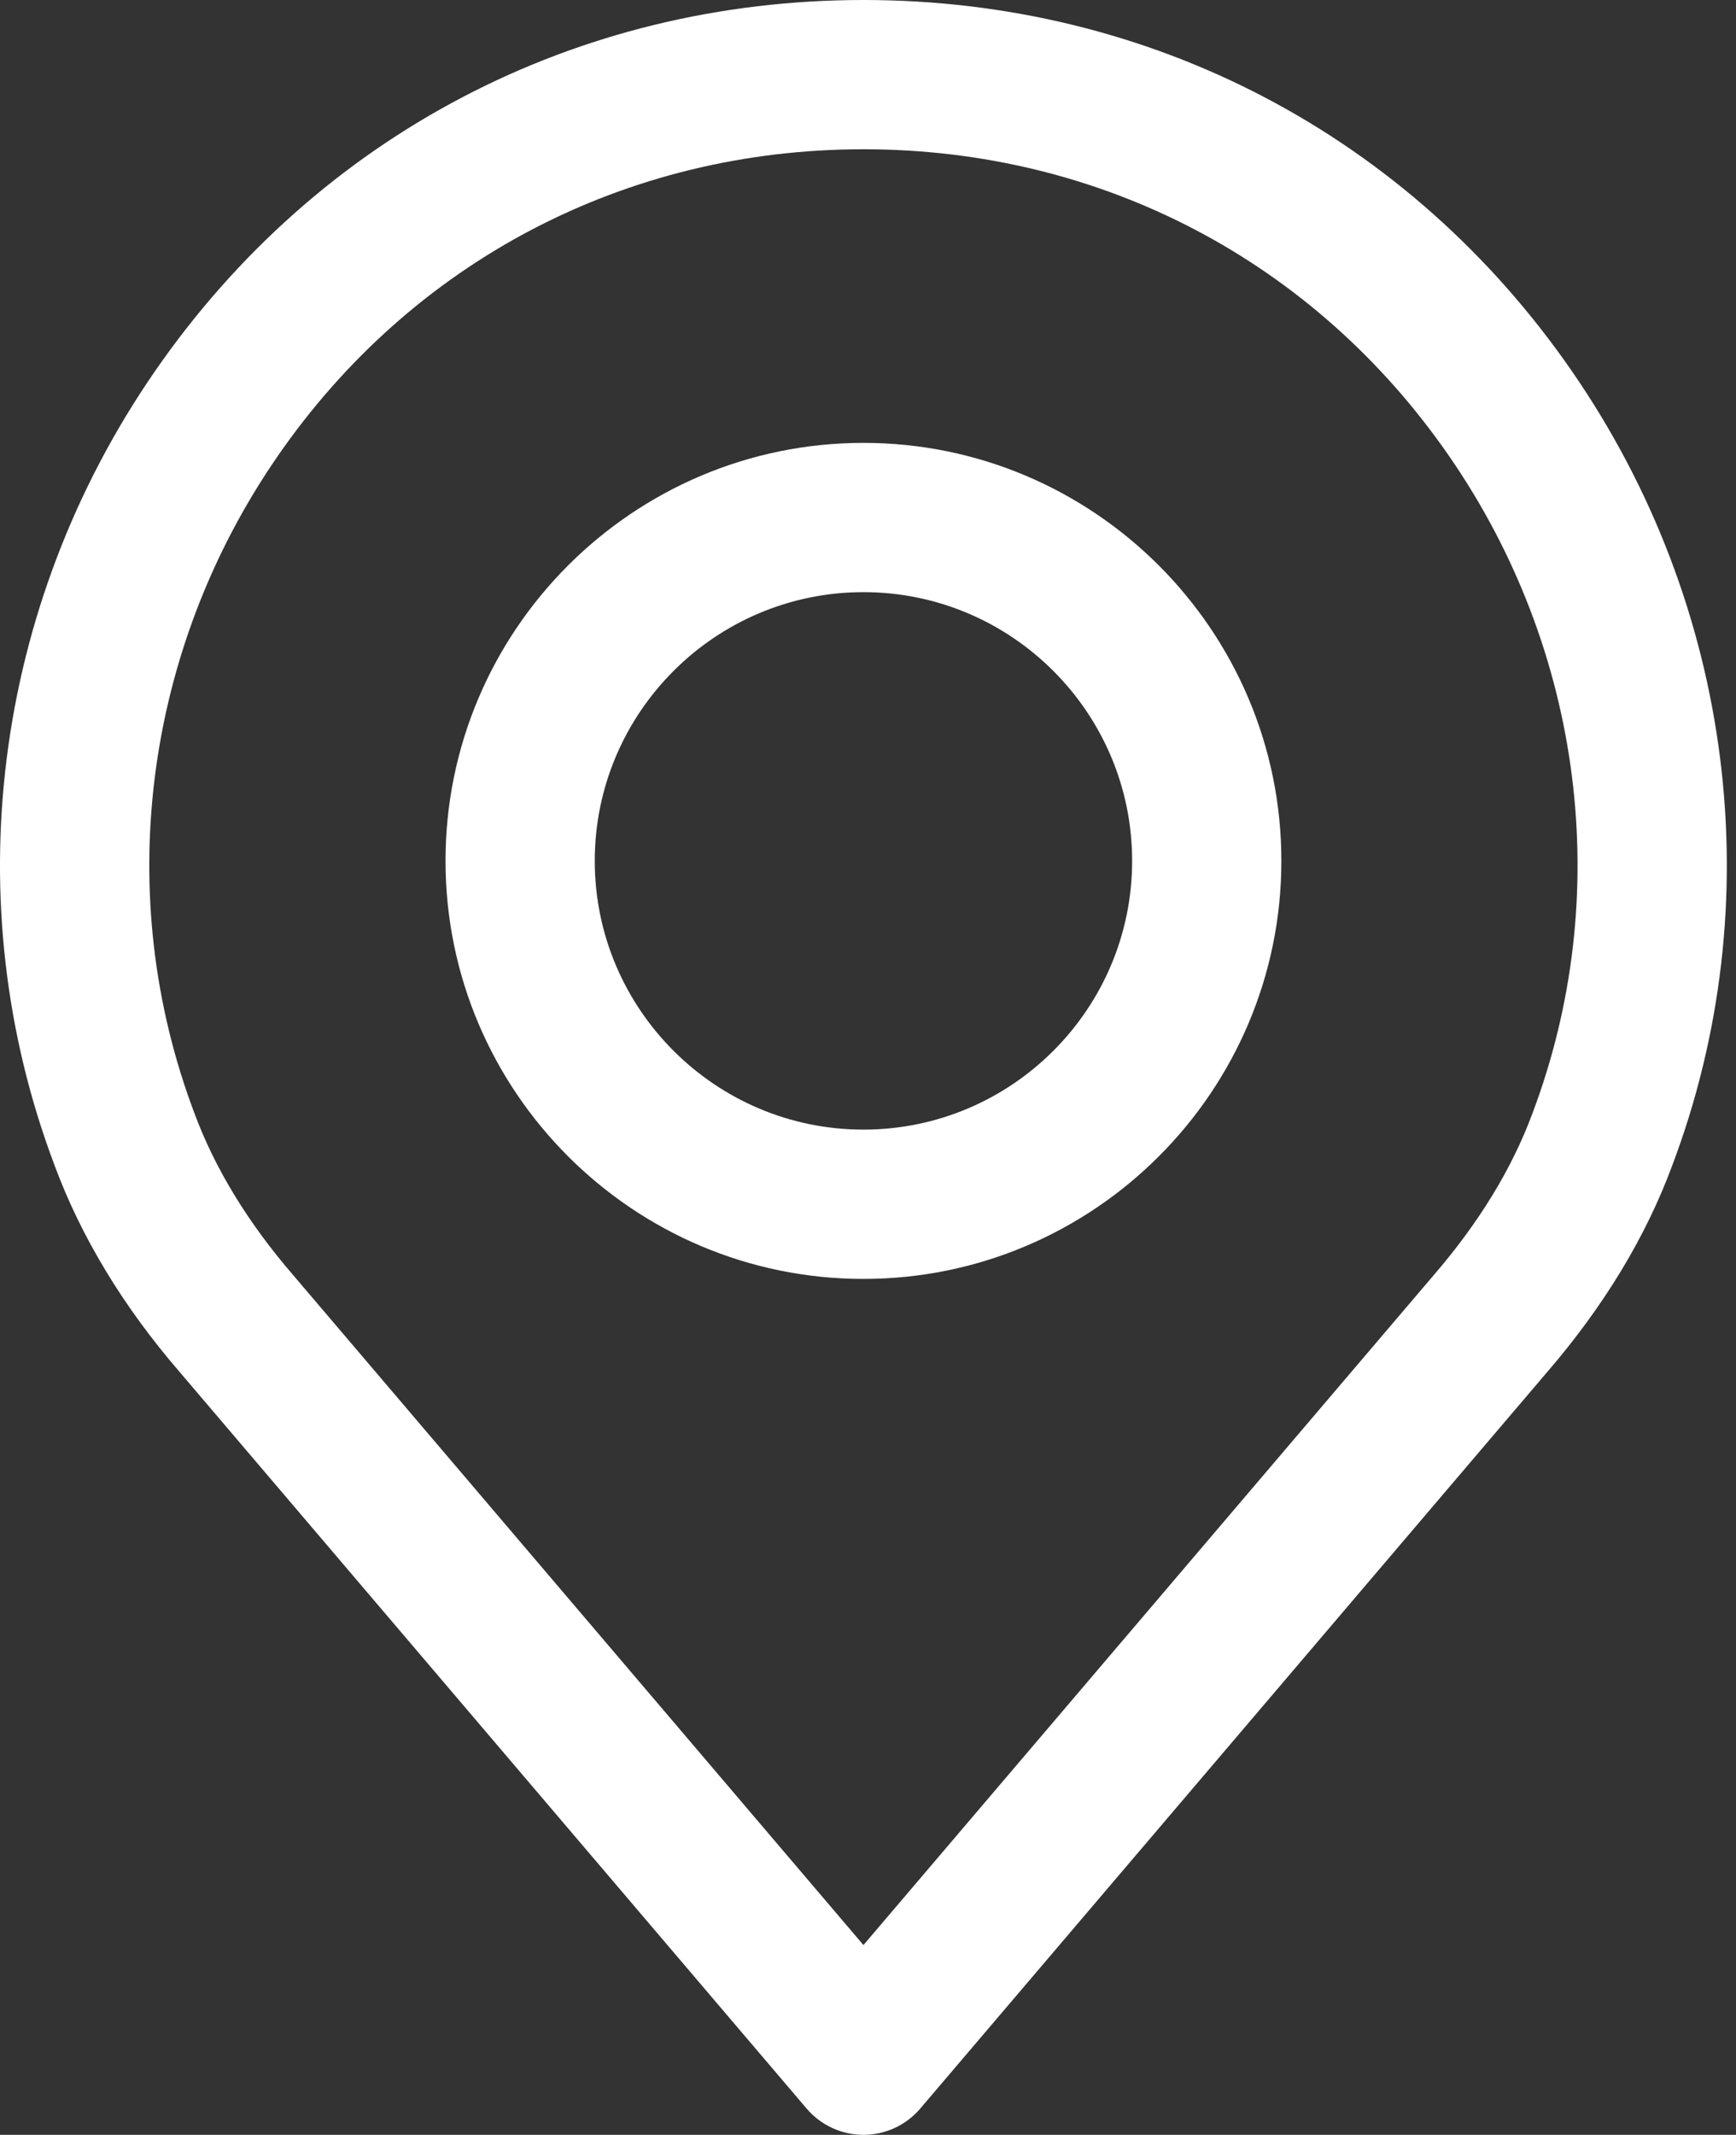 <?xml version="1.0" encoding="utf-8"?>
<!-- Generator: Adobe Illustrator 22.1.0, SVG Export Plug-In . SVG Version: 6.00 Build 0)  -->
<svg version="1.1" id="Capa_1" xmlns="http://www.w3.org/2000/svg" xmlns:xlink="http://www.w3.org/1999/xlink" x="0px" y="0px"
	 width="61px" height="75px" viewBox="0 0 61 75" style="enable-background:new 0 0 61 75;" xml:space="preserve">
<rect x="0" y="0" width="61" height="75" fill="#333333" stroke="none"/>
<style type="text/css">
	.st0{fill:#FFFFFF;}
</style>
<g>
	<g>
		<path class="st0" d="M55.234,13.04C49.509,4.754,40.434,0,30.34,0
			S11.171,4.754,5.446,13.04C-0.252,21.285-1.568,31.723,1.919,40.945
			c0.933,2.518,2.415,4.965,4.396,7.258l22.028,25.874
			C28.842,74.662,29.572,75,30.34,75c0.768,0,1.498-0.337,1.996-0.923L54.358,48.21
			c1.99-2.306,3.47-4.75,4.395-7.248C62.247,31.723,60.932,21.285,55.234,13.04
			z M53.843,39.125c-0.713,1.927-1.878,3.833-3.459,5.666
			c-0.004,0.004-0.009,0.009-0.012,0.014L30.34,68.333l-20.044-23.543
			c-1.58-1.831-2.745-3.737-3.465-5.683c-2.884-7.627-1.789-16.257,2.928-23.085
			c4.732-6.85,12.234-10.778,20.58-10.778c8.346,0,15.847,3.928,20.58,10.778
			C55.638,22.851,56.733,31.481,53.843,39.125z"/>
	</g>
</g>
<g>
	<g>
		<path class="st0" d="M30.34,15.559c-8.097,0-14.685,6.587-14.685,14.685
			S22.242,44.93,30.34,44.93S45.025,38.343,45.025,30.245
			C45.025,22.148,38.437,15.559,30.34,15.559z M30.34,39.685
			c-5.205,0-9.441-4.235-9.441-9.441s4.235-9.441,9.441-9.441
			s9.441,4.235,9.441,9.441S35.545,39.685,30.34,39.685z"/>
	</g>
</g>
</svg>
